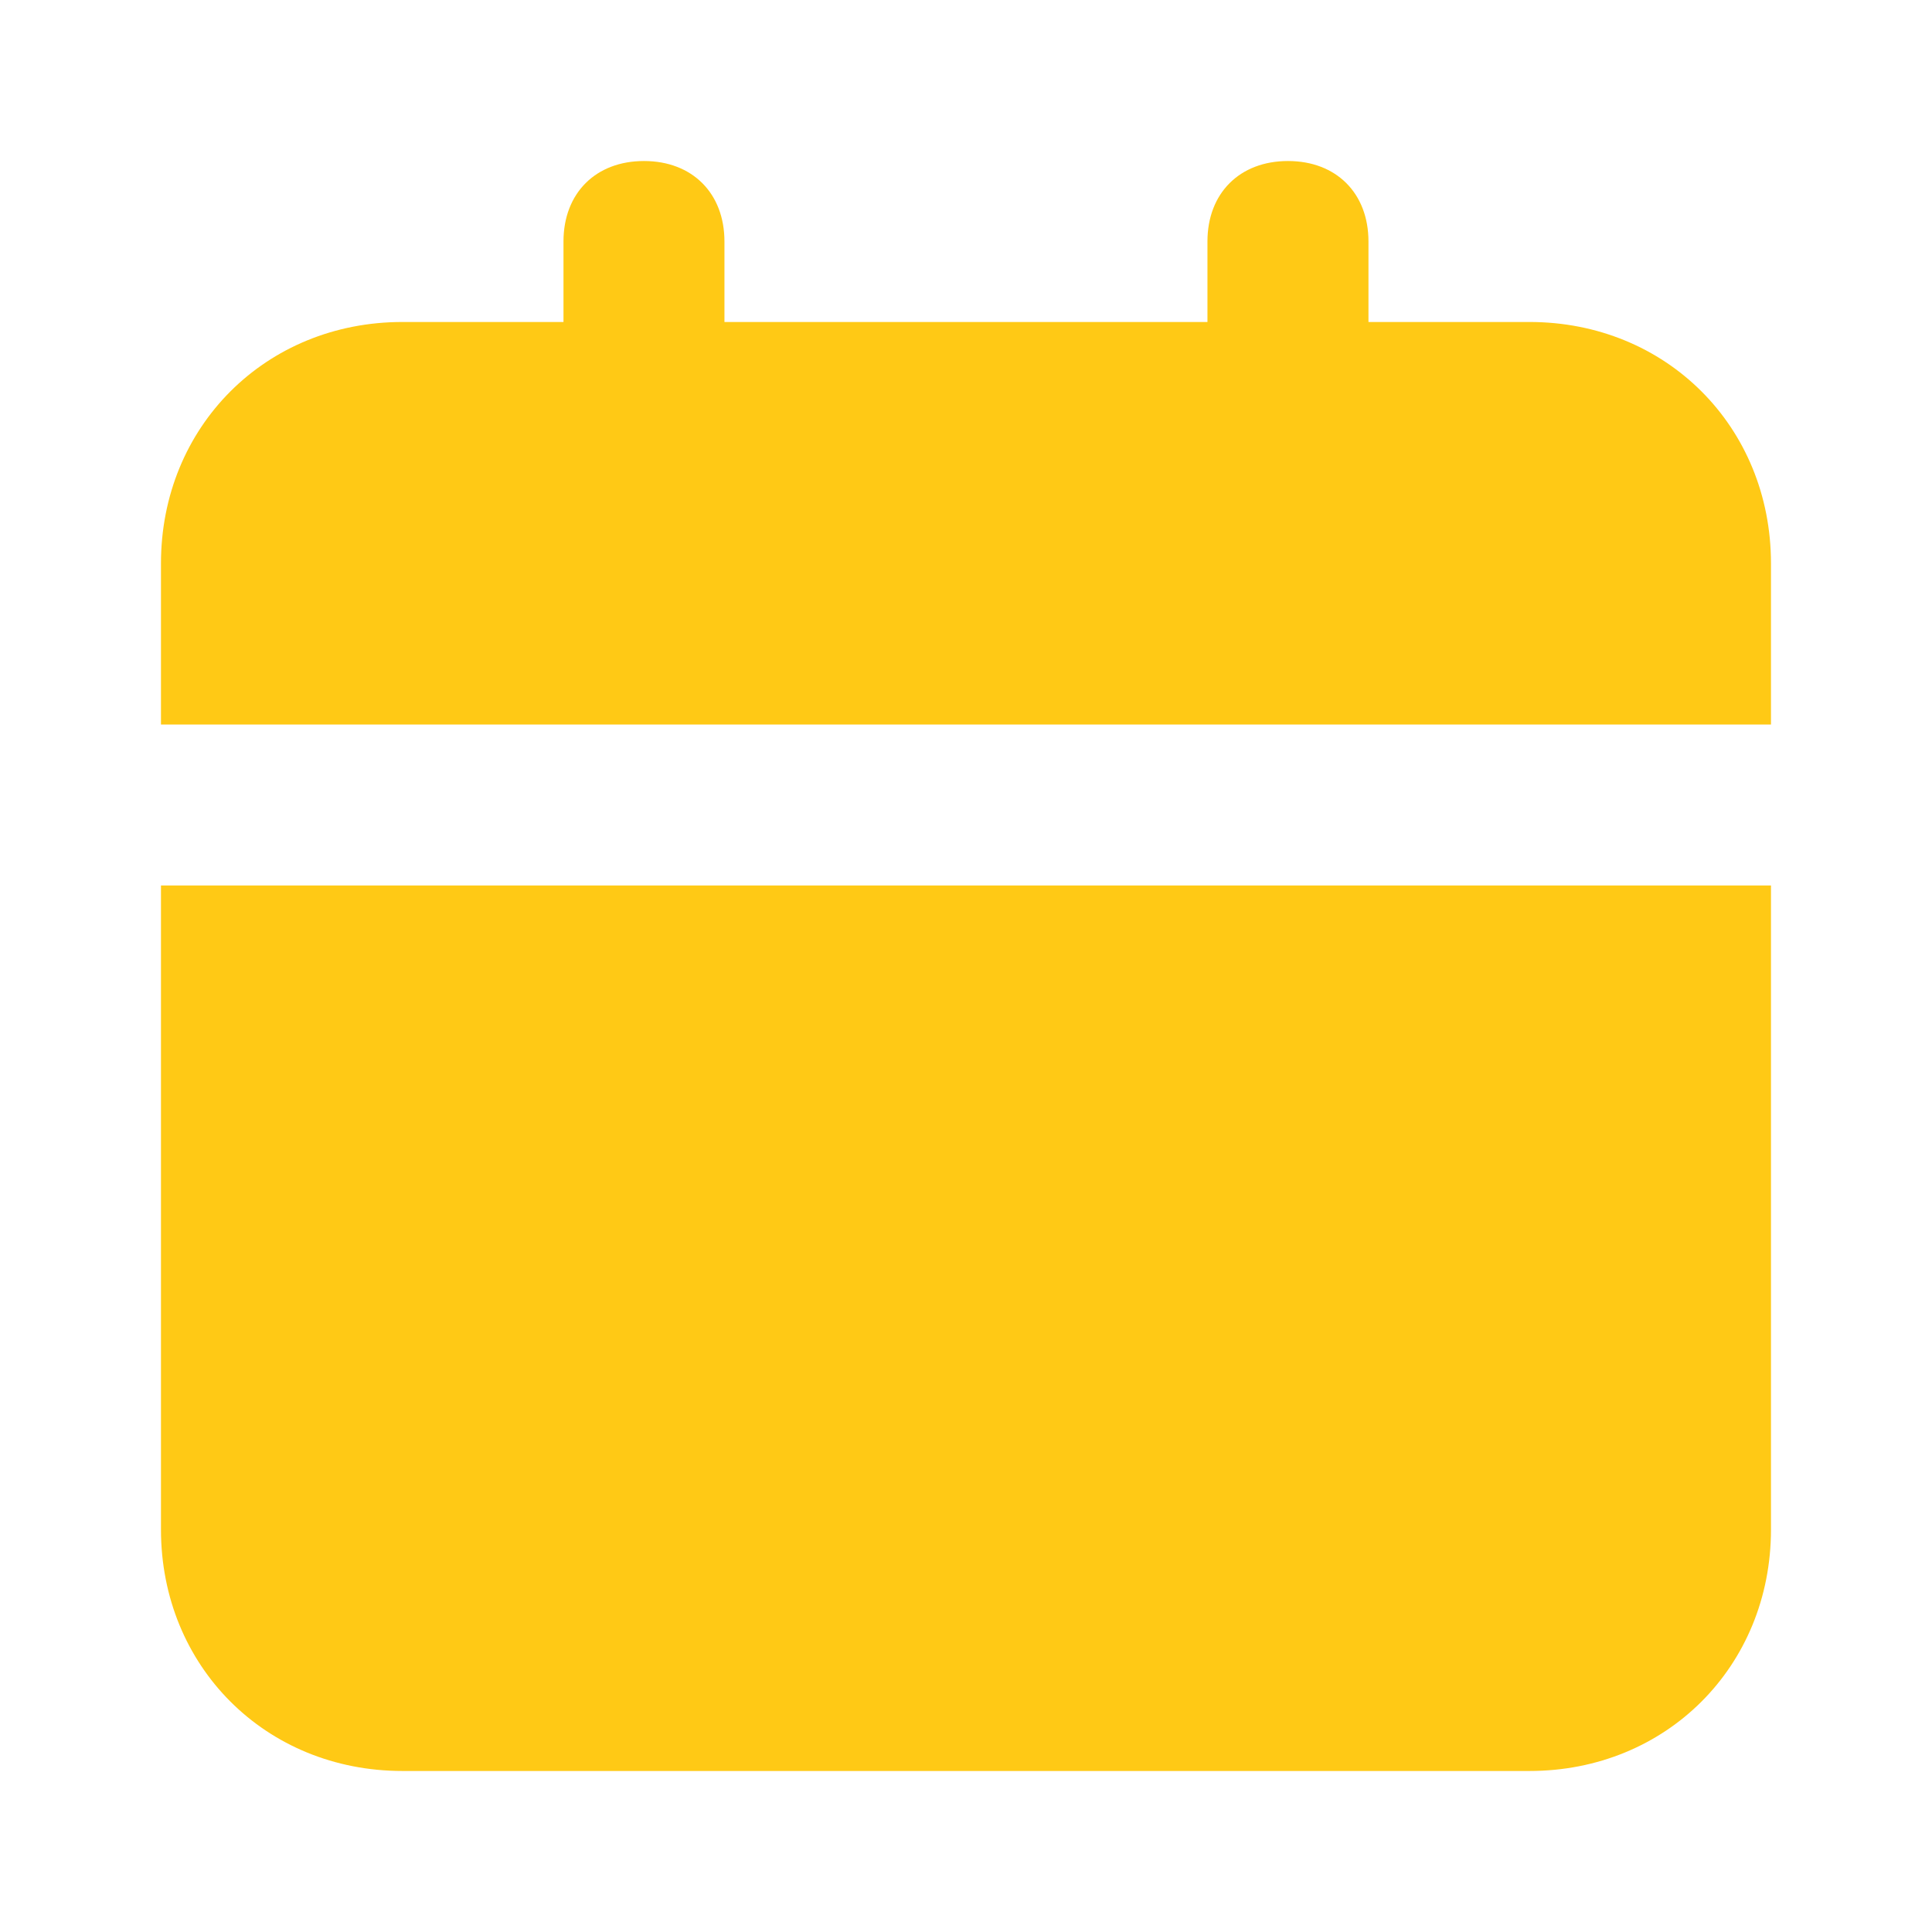 <svg width="38" height="38" viewBox="0 0 38 38" fill="none" xmlns="http://www.w3.org/2000/svg">
<path d="M3.166 30.083C3.166 32.775 5.224 34.833 7.916 34.833H30.083C32.774 34.833 34.833 32.775 34.833 30.083V17.416H3.166V30.083ZM30.083 6.333H26.916V4.75C26.916 3.8 26.283 3.167 25.333 3.167C24.383 3.167 23.749 3.8 23.749 4.75V6.333H14.249V4.75C14.249 3.8 13.616 3.167 12.666 3.167C11.716 3.167 11.083 3.8 11.083 4.75V6.333H7.916C5.224 6.333 3.166 8.392 3.166 11.083V14.25H34.833V11.083C34.833 8.392 32.774 6.333 30.083 6.333Z" fill="#FFC915"/>
</svg>
